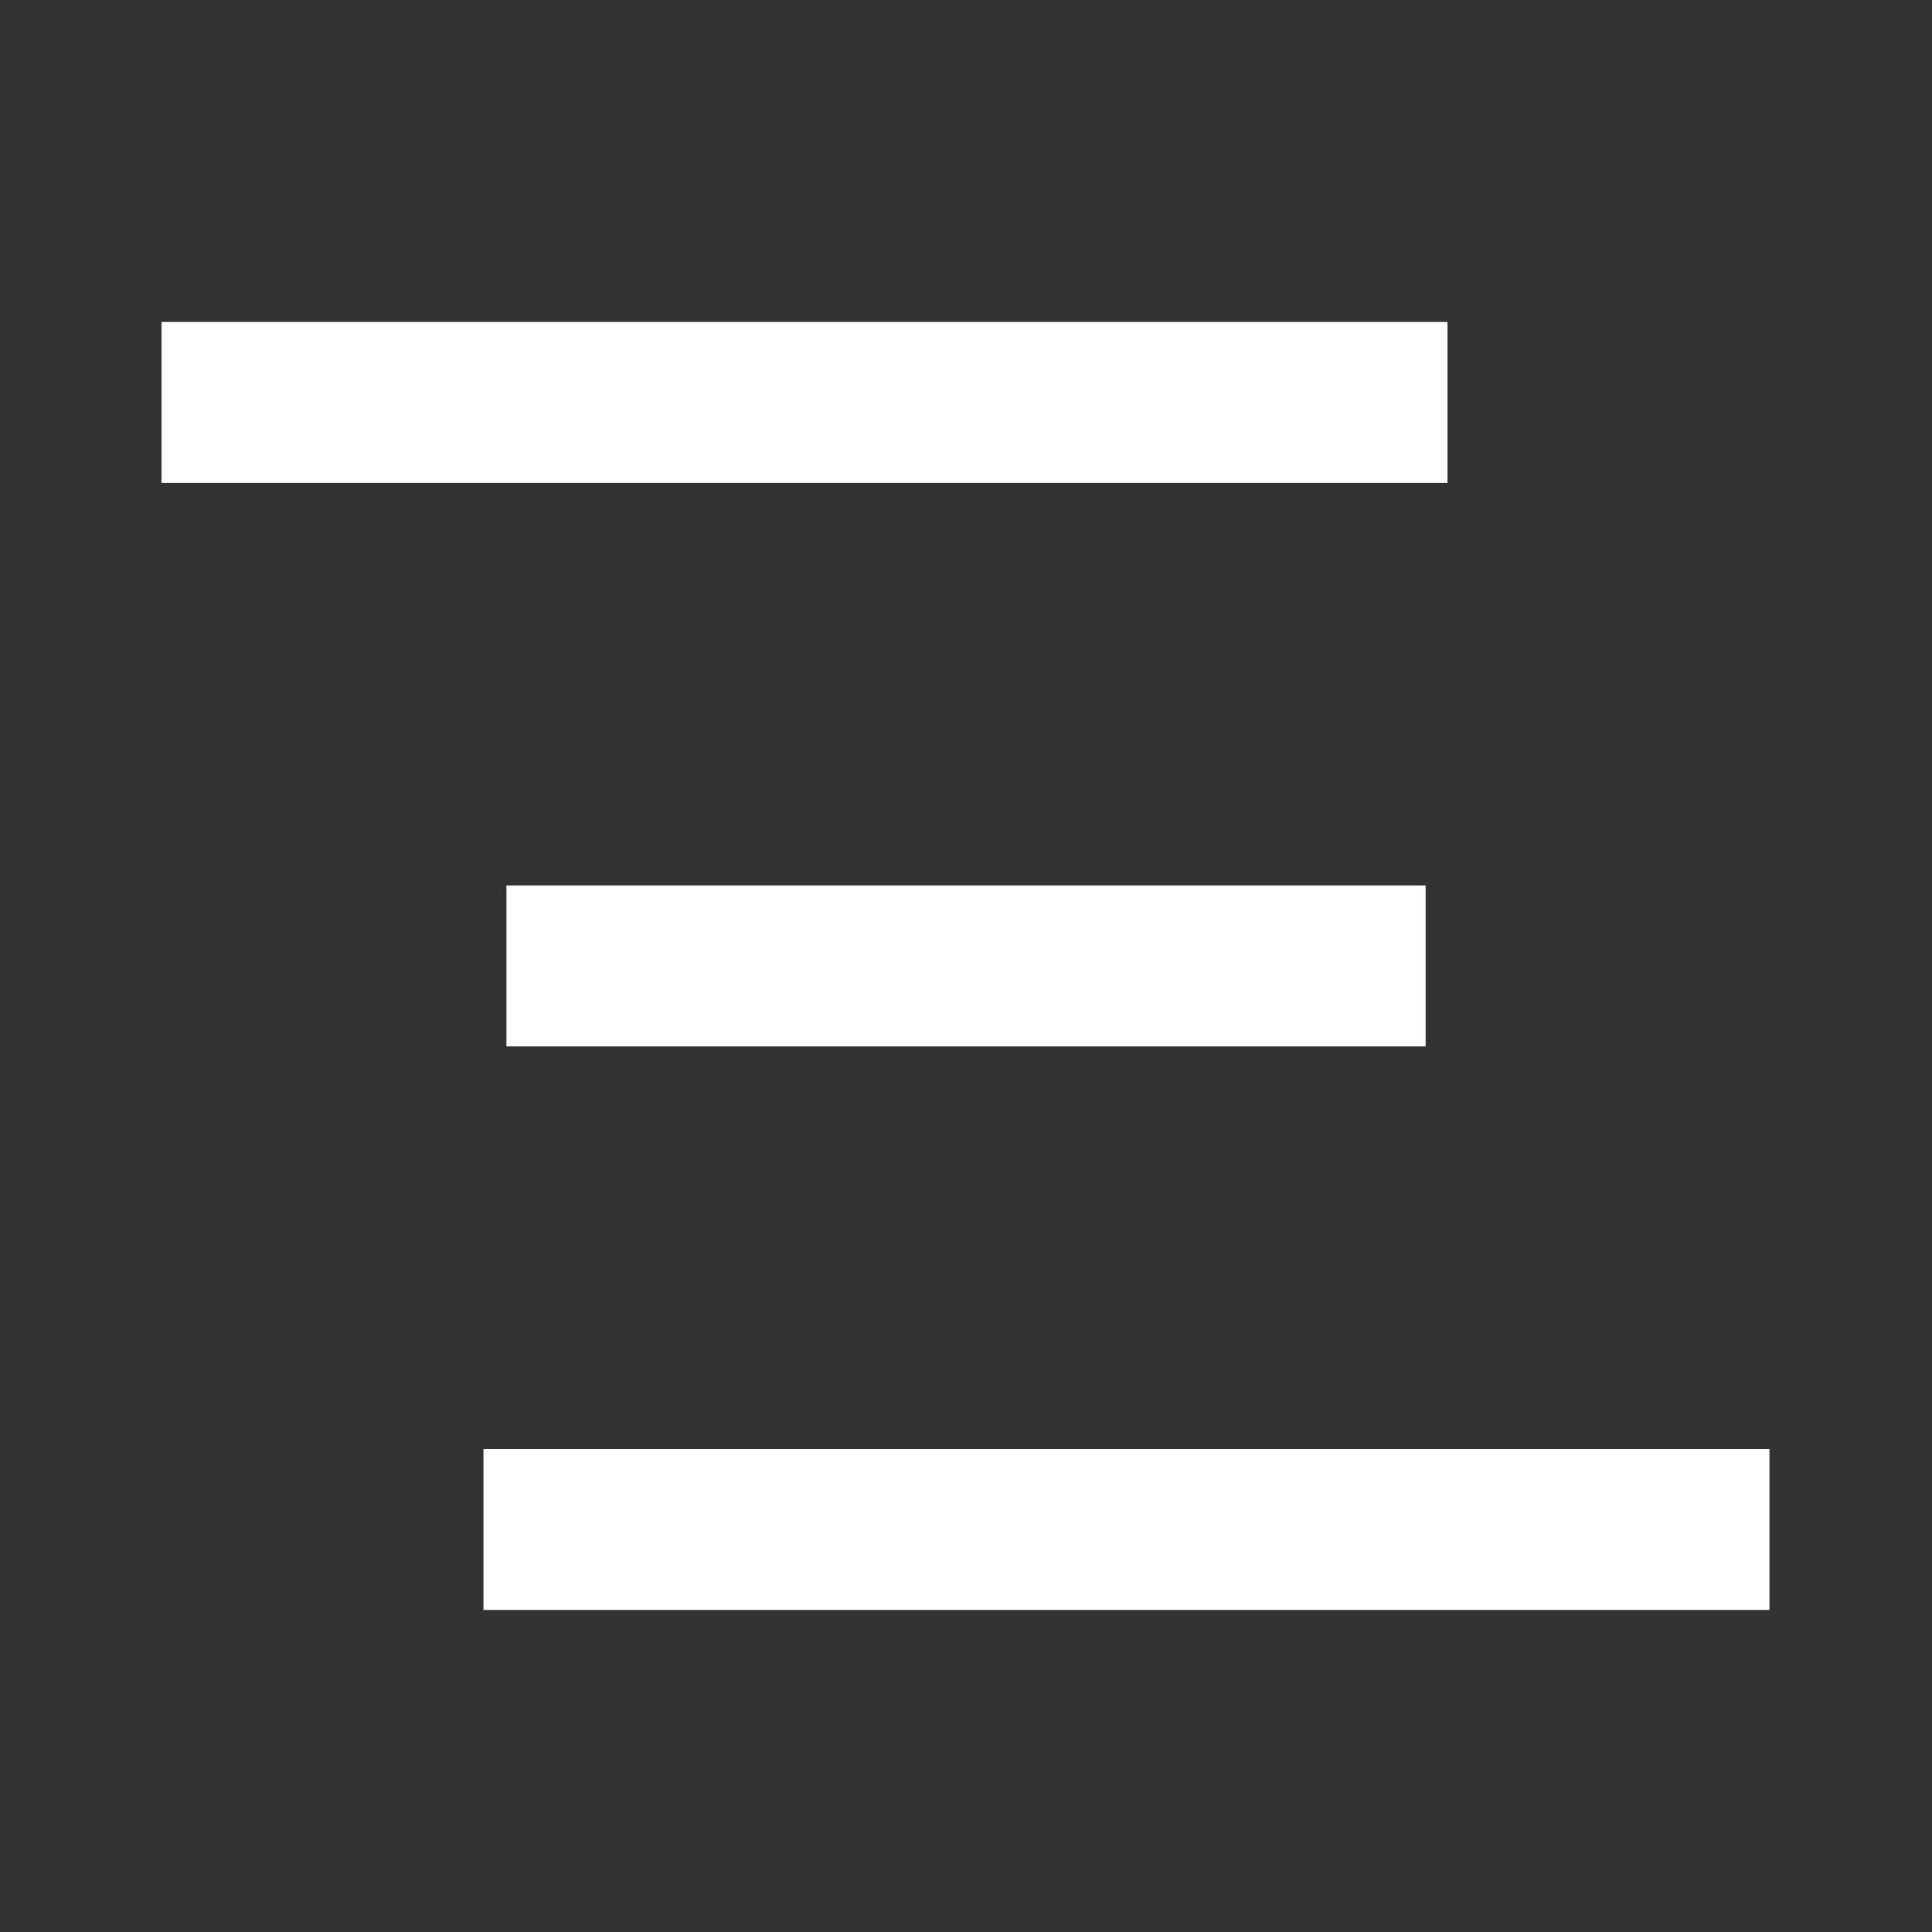 <?xml version="1.0" encoding="UTF-8" standalone="no"?>
<!DOCTYPE svg PUBLIC "-//W3C//DTD SVG 1.1//EN" "http://www.w3.org/Graphics/SVG/1.1/DTD/svg11.dtd">
<svg width="100%" height="100%" viewBox="0 0 24 24" version="1.1" xmlns="http://www.w3.org/2000/svg" xmlns:xlink="http://www.w3.org/1999/xlink" xml:space="preserve" xmlns:serif="http://www.serif.com/" style="fill-rule:evenodd;clip-rule:evenodd;stroke-linecap:square;stroke-miterlimit:20;">
    <rect x="0" y="0" width="24" height="24" fill="#333333" stroke="none"/>
    <g id="Tavola-da-disegno1" serif:id="Tavola da disegno1" transform="matrix(0.857,0,0,1.2,0,0)">
        <rect x="0" y="0" width="28" height="20" style="fill:none;"/>
        <clipPath id="_clip1">
            <rect x="0" y="0" width="28" height="20"/>
        </clipPath>
        <g clip-path="url(#_clip1)">
            <g transform="matrix(1.157,0,0,0.833,-1.13,1.712)">
                <path d="M4,2.946L18.111,2.946" style="fill:none;fill-rule:nonzero;stroke:white;stroke-width:2px;"/>
            </g>
            <g transform="matrix(1.157,0,0,0.833,3.537,13.379)">
                <path d="M4,2.946L18.111,2.946" style="fill:none;fill-rule:nonzero;stroke:white;stroke-width:2px;"/>
            </g>
            <g transform="matrix(0.827,0,0,0.833,4.86,7.545)">
                <path d="M4,2.946L18.111,2.946" style="fill:none;fill-rule:nonzero;stroke:white;stroke-width:2px;"/>
            </g>
        </g>
    </g>
</svg>
